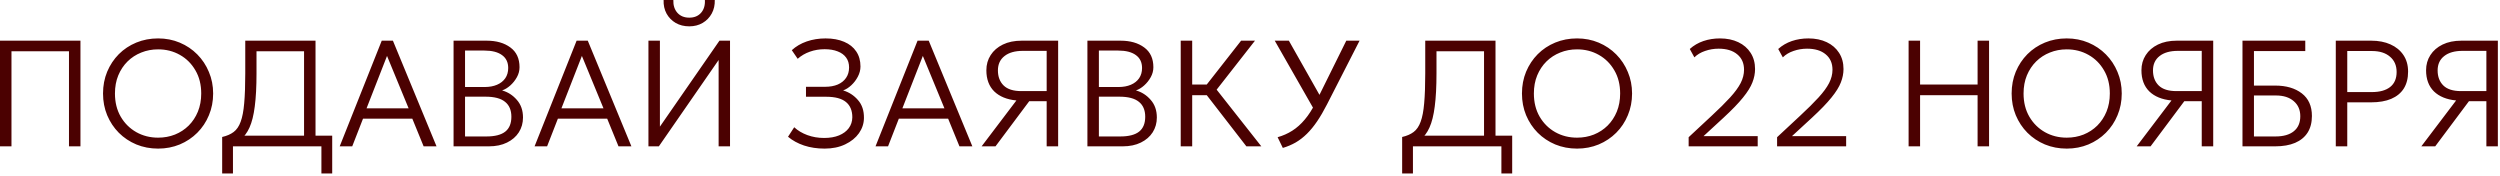 <?xml version="1.0" encoding="UTF-8"?> <svg xmlns="http://www.w3.org/2000/svg" width="795" height="56" viewBox="0 0 795 56" fill="none"><path d="M-5.72205e-06 46.536V12.936H25.584V46.536H21.936V16.296H3.648V46.536H-5.72205e-06ZM50.283 47.256C47.803 47.256 45.491 46.816 43.347 45.936C41.219 45.04 39.363 43.8 37.779 42.216C36.211 40.632 34.979 38.776 34.083 36.648C33.203 34.52 32.763 32.216 32.763 29.736C32.763 27.24 33.203 24.928 34.083 22.8C34.979 20.672 36.211 18.816 37.779 17.232C39.363 15.648 41.219 14.416 43.347 13.536C45.491 12.656 47.803 12.216 50.283 12.216C52.747 12.216 55.043 12.664 57.171 13.56C59.299 14.456 61.155 15.704 62.739 17.304C64.323 18.904 65.555 20.768 66.435 22.896C67.331 25.008 67.779 27.288 67.779 29.736C67.779 32.216 67.331 34.52 66.435 36.648C65.555 38.776 64.323 40.632 62.739 42.216C61.155 43.8 59.299 45.04 57.171 45.936C55.043 46.816 52.747 47.256 50.283 47.256ZM50.283 43.776C52.187 43.776 53.971 43.448 55.635 42.792C57.299 42.12 58.755 41.168 60.003 39.936C61.251 38.688 62.227 37.208 62.931 35.496C63.635 33.768 63.987 31.848 63.987 29.736C63.987 26.92 63.371 24.464 62.139 22.368C60.923 20.256 59.275 18.616 57.195 17.448C55.131 16.28 52.827 15.696 50.283 15.696C48.379 15.696 46.595 16.032 44.931 16.704C43.267 17.36 41.811 18.304 40.563 19.536C39.315 20.768 38.331 22.248 37.611 23.976C36.907 25.688 36.555 27.608 36.555 29.736C36.555 32.552 37.171 35.016 38.403 37.128C39.635 39.224 41.283 40.856 43.347 42.024C45.427 43.192 47.739 43.776 50.283 43.776ZM96.689 46.536V16.296H81.569V23.328C81.569 27.552 81.385 31.056 81.017 33.84C80.665 36.624 80.105 38.864 79.337 40.56C78.585 42.24 77.601 43.528 76.385 44.424C75.185 45.304 73.737 45.952 72.041 46.368L70.649 43.56C72.121 43.224 73.337 42.696 74.297 41.976C75.257 41.256 76.001 40.168 76.529 38.712C77.073 37.256 77.449 35.288 77.657 32.808C77.881 30.328 77.993 27.168 77.993 23.328V12.936H100.337V46.536H96.689ZM70.649 55.152V43.56L73.817 43.8L75.473 43.152H105.641V55.152H102.209V46.536H74.081V55.152H70.649ZM108.025 46.536L121.393 12.936H124.945L138.817 46.536H134.713L131.113 37.728H115.441L112.009 46.536H108.025ZM116.569 34.44H129.937L123.073 17.784L116.569 34.44ZM144.234 46.536V12.936H154.77C157.858 12.936 160.37 13.656 162.306 15.096C164.242 16.52 165.21 18.616 165.21 21.384C165.21 22.488 164.93 23.544 164.37 24.552C163.81 25.56 163.106 26.44 162.258 27.192C161.41 27.944 160.546 28.464 159.666 28.752C161.522 29.28 163.09 30.288 164.37 31.776C165.666 33.248 166.314 35.112 166.314 37.368C166.314 39.112 165.874 40.68 164.994 42.072C164.114 43.448 162.858 44.536 161.226 45.336C159.61 46.136 157.69 46.536 155.466 46.536H144.234ZM147.882 43.392H154.698C157.386 43.392 159.378 42.88 160.674 41.856C161.97 40.832 162.618 39.256 162.618 37.128C162.618 35.032 161.946 33.448 160.602 32.376C159.274 31.288 157.202 30.744 154.386 30.744H147.882V43.392ZM147.882 27.672H154.098C155.618 27.672 156.938 27.432 158.058 26.952C159.178 26.472 160.05 25.784 160.674 24.888C161.298 23.976 161.61 22.888 161.61 21.624C161.61 19.832 160.954 18.464 159.642 17.52C158.33 16.56 156.466 16.08 154.05 16.08H147.882V27.672ZM169.994 46.536L183.362 12.936H186.914L200.786 46.536H196.682L193.082 37.728H177.41L173.978 46.536H169.994ZM178.538 34.44H191.906L185.042 17.784L178.538 34.44ZM206.203 46.536V12.936H209.851V40.272L228.787 12.936H232.147V46.536H228.523V19.08L209.515 46.536H206.203ZM219.187 8.376C217.555 8.376 216.115 8.016 214.867 7.296C213.619 6.56 212.651 5.568 211.963 4.32C211.275 3.056 210.963 1.616 211.027 0H214.123C214.059 1.68 214.491 3.04 215.419 4.08C216.347 5.104 217.603 5.616 219.187 5.616C220.771 5.616 222.019 5.104 222.931 4.08C223.843 3.04 224.251 1.68 224.155 0H227.299C227.347 1.6 227.027 3.032 226.339 4.296C225.651 5.56 224.683 6.56 223.435 7.296C222.203 8.016 220.787 8.376 219.187 8.376ZM262.231 47.256C259.847 47.256 257.663 46.928 255.679 46.272C253.695 45.6 251.999 44.672 250.591 43.488L252.559 40.464C253.695 41.52 255.087 42.352 256.735 42.96C258.399 43.568 260.175 43.872 262.063 43.872C263.903 43.872 265.487 43.6 266.815 43.056C268.159 42.496 269.191 41.728 269.911 40.752C270.647 39.76 271.023 38.608 271.039 37.296C271.039 35.168 270.367 33.552 269.023 32.448C267.679 31.328 265.575 30.768 262.711 30.768H256.303V27.6H262.399C263.935 27.6 265.271 27.36 266.407 26.88C267.543 26.384 268.423 25.68 269.047 24.768C269.687 23.84 270.007 22.736 270.007 21.456C270.007 20.208 269.695 19.16 269.071 18.312C268.447 17.448 267.551 16.792 266.383 16.344C265.215 15.88 263.831 15.648 262.231 15.648C260.567 15.648 258.999 15.912 257.527 16.44C256.071 16.952 254.783 17.704 253.663 18.696L251.791 15.96C253.119 14.744 254.703 13.816 256.543 13.176C258.399 12.536 260.399 12.216 262.543 12.216C264.815 12.216 266.783 12.576 268.447 13.296C270.111 14 271.391 15.024 272.287 16.368C273.183 17.696 273.631 19.288 273.631 21.144C273.631 22.248 273.351 23.328 272.791 24.384C272.247 25.424 271.551 26.336 270.703 27.12C269.855 27.904 268.991 28.448 268.111 28.752C269.983 29.312 271.559 30.336 272.839 31.824C274.135 33.296 274.767 35.2 274.735 37.536C274.719 39.264 274.191 40.872 273.151 42.36C272.111 43.832 270.647 45.016 268.759 45.912C266.887 46.808 264.711 47.256 262.231 47.256ZM278.416 46.536L291.784 12.936H295.336L309.208 46.536H305.104L301.504 37.728H285.832L282.4 46.536H278.416ZM286.96 34.44H300.328L293.464 17.784L286.96 34.44ZM312.153 46.536L323.217 31.944C320.193 31.656 317.841 30.696 316.161 29.064C314.497 27.416 313.665 25.176 313.665 22.344C313.665 20.536 314.121 18.928 315.033 17.52C315.945 16.096 317.241 14.976 318.921 14.16C320.601 13.344 322.593 12.936 324.897 12.936H336.489V46.536H332.841V32.184H327.297L316.569 46.536H312.153ZM324.753 28.968H332.841V16.176H325.257C322.761 16.176 320.817 16.728 319.425 17.832C318.033 18.92 317.337 20.44 317.337 22.392C317.337 24.392 317.945 25.992 319.161 27.192C320.377 28.376 322.241 28.968 324.753 28.968ZM345.797 46.536V12.936H356.333C359.421 12.936 361.933 13.656 363.869 15.096C365.805 16.52 366.773 18.616 366.773 21.384C366.773 22.488 366.493 23.544 365.933 24.552C365.373 25.56 364.669 26.44 363.821 27.192C362.973 27.944 362.109 28.464 361.229 28.752C363.085 29.28 364.653 30.288 365.933 31.776C367.229 33.248 367.877 35.112 367.877 37.368C367.877 39.112 367.437 40.68 366.557 42.072C365.677 43.448 364.421 44.536 362.789 45.336C361.173 46.136 359.253 46.536 357.029 46.536H345.797ZM349.445 43.392H356.261C358.949 43.392 360.941 42.88 362.237 41.856C363.533 40.832 364.181 39.256 364.181 37.128C364.181 35.032 363.509 33.448 362.165 32.376C360.837 31.288 358.765 30.744 355.949 30.744H349.445V43.392ZM349.445 27.672H355.661C357.181 27.672 358.501 27.432 359.621 26.952C360.741 26.472 361.613 25.784 362.237 24.888C362.861 23.976 363.173 22.888 363.173 21.624C363.173 19.832 362.517 18.464 361.205 17.52C359.893 16.56 358.029 16.08 355.613 16.08H349.445V27.672ZM396.349 46.536L382.429 28.56L394.669 12.936H399.085L386.893 28.512L401.101 46.536H396.349ZM375.469 46.536V12.936H379.117V26.88H385.261V30.264H379.117V46.536H375.469ZM407.937 47.04L406.281 43.632C407.945 43.168 409.497 42.48 410.937 41.568C412.377 40.656 413.705 39.472 414.921 38.016C416.153 36.56 417.289 34.792 418.329 32.712L428.121 12.936H432.345L421.977 33.216C420.937 35.248 419.897 37.032 418.857 38.568C417.817 40.104 416.729 41.432 415.593 42.552C414.473 43.656 413.281 44.576 412.017 45.312C410.753 46.032 409.393 46.608 407.937 47.04ZM418.041 35.136L405.369 12.936H409.857L420.465 31.704L418.041 35.136ZM471.923 46.536V16.296H456.803V23.328C456.803 27.552 456.619 31.056 456.251 33.84C455.899 36.624 455.339 38.864 454.571 40.56C453.819 42.24 452.835 43.528 451.619 44.424C450.419 45.304 448.971 45.952 447.275 46.368L445.883 43.56C447.355 43.224 448.571 42.696 449.531 41.976C450.491 41.256 451.235 40.168 451.763 38.712C452.307 37.256 452.683 35.288 452.891 32.808C453.115 30.328 453.227 27.168 453.227 23.328V12.936H475.571V46.536H471.923ZM445.883 55.152V43.56L449.051 43.8L450.707 43.152H480.875V55.152H477.443V46.536H449.315V55.152H445.883ZM501.502 47.256C499.022 47.256 496.71 46.816 494.566 45.936C492.438 45.04 490.582 43.8 488.998 42.216C487.43 40.632 486.198 38.776 485.302 36.648C484.422 34.52 483.982 32.216 483.982 29.736C483.982 27.24 484.422 24.928 485.302 22.8C486.198 20.672 487.43 18.816 488.998 17.232C490.582 15.648 492.438 14.416 494.566 13.536C496.71 12.656 499.022 12.216 501.502 12.216C503.966 12.216 506.262 12.664 508.39 13.56C510.518 14.456 512.374 15.704 513.958 17.304C515.542 18.904 516.774 20.768 517.654 22.896C518.55 25.008 518.998 27.288 518.998 29.736C518.998 32.216 518.55 34.52 517.654 36.648C516.774 38.776 515.542 40.632 513.958 42.216C512.374 43.8 510.518 45.04 508.39 45.936C506.262 46.816 503.966 47.256 501.502 47.256ZM501.502 43.776C503.406 43.776 505.19 43.448 506.854 42.792C508.518 42.12 509.974 41.168 511.222 39.936C512.47 38.688 513.446 37.208 514.15 35.496C514.854 33.768 515.206 31.848 515.206 29.736C515.206 26.92 514.59 24.464 513.358 22.368C512.142 20.256 510.494 18.616 508.414 17.448C506.35 16.28 504.046 15.696 501.502 15.696C499.598 15.696 497.814 16.032 496.15 16.704C494.486 17.36 493.03 18.304 491.782 19.536C490.534 20.768 489.55 22.248 488.83 23.976C488.126 25.688 487.774 27.608 487.774 29.736C487.774 32.552 488.39 35.016 489.622 37.128C490.854 39.224 492.502 40.856 494.566 42.024C496.646 43.192 498.958 43.776 501.502 43.776ZM536.989 46.536V43.632L544.333 36.792C546.701 34.6 548.645 32.672 550.165 31.008C551.685 29.344 552.805 27.816 553.525 26.424C554.245 25.016 554.605 23.6 554.605 22.176C554.605 20.096 553.885 18.464 552.445 17.28C551.021 16.08 549.045 15.48 546.517 15.48C545.029 15.48 543.597 15.72 542.221 16.2C540.845 16.664 539.709 17.344 538.813 18.24L537.349 15.576C538.597 14.456 540.037 13.616 541.669 13.056C543.317 12.496 545.077 12.216 546.949 12.216C549.157 12.216 551.101 12.616 552.781 13.416C554.461 14.216 555.765 15.344 556.693 16.8C557.637 18.256 558.109 19.976 558.109 21.96C558.109 23.368 557.829 24.784 557.269 26.208C556.725 27.632 555.725 29.24 554.269 31.032C552.829 32.824 550.773 34.952 548.101 37.416L541.717 43.296H558.949V46.536H536.989ZM565.114 46.536V43.632L572.458 36.792C574.826 34.6 576.77 32.672 578.29 31.008C579.81 29.344 580.93 27.816 581.65 26.424C582.37 25.016 582.73 23.6 582.73 22.176C582.73 20.096 582.01 18.464 580.57 17.28C579.146 16.08 577.17 15.48 574.642 15.48C573.154 15.48 571.722 15.72 570.346 16.2C568.97 16.664 567.834 17.344 566.938 18.24L565.474 15.576C566.722 14.456 568.162 13.616 569.794 13.056C571.442 12.496 573.202 12.216 575.074 12.216C577.282 12.216 579.226 12.616 580.906 13.416C582.586 14.216 583.89 15.344 584.818 16.8C585.762 18.256 586.234 19.976 586.234 21.96C586.234 23.368 585.954 24.784 585.394 26.208C584.85 27.632 583.85 29.24 582.394 31.032C580.954 32.824 578.898 34.952 576.226 37.416L569.842 43.296H587.074V46.536H565.114ZM606.937 46.536V12.936H610.585V26.88H628.873V12.936H632.521V46.536H628.873V30.264H610.585V46.536H606.937ZM657.22 47.256C654.74 47.256 652.428 46.816 650.284 45.936C648.156 45.04 646.3 43.8 644.716 42.216C643.148 40.632 641.916 38.776 641.02 36.648C640.14 34.52 639.7 32.216 639.7 29.736C639.7 27.24 640.14 24.928 641.02 22.8C641.916 20.672 643.148 18.816 644.716 17.232C646.3 15.648 648.156 14.416 650.284 13.536C652.428 12.656 654.74 12.216 657.22 12.216C659.684 12.216 661.98 12.664 664.108 13.56C666.236 14.456 668.092 15.704 669.676 17.304C671.26 18.904 672.492 20.768 673.372 22.896C674.268 25.008 674.716 27.288 674.716 29.736C674.716 32.216 674.268 34.52 673.372 36.648C672.492 38.776 671.26 40.632 669.676 42.216C668.092 43.8 666.236 45.04 664.108 45.936C661.98 46.816 659.684 47.256 657.22 47.256ZM657.22 43.776C659.124 43.776 660.908 43.448 662.572 42.792C664.236 42.12 665.692 41.168 666.94 39.936C668.188 38.688 669.164 37.208 669.868 35.496C670.572 33.768 670.924 31.848 670.924 29.736C670.924 26.92 670.308 24.464 669.076 22.368C667.86 20.256 666.212 18.616 664.132 17.448C662.068 16.28 659.764 15.696 657.22 15.696C655.316 15.696 653.532 16.032 651.868 16.704C650.204 17.36 648.748 18.304 647.5 19.536C646.252 20.768 645.268 22.248 644.548 23.976C643.844 25.688 643.492 27.608 643.492 29.736C643.492 32.552 644.108 35.016 645.34 37.128C646.572 39.224 648.22 40.856 650.284 42.024C652.364 43.192 654.676 43.776 657.22 43.776ZM679.465 46.536L690.529 31.944C687.505 31.656 685.153 30.696 683.473 29.064C681.809 27.416 680.977 25.176 680.977 22.344C680.977 20.536 681.433 18.928 682.345 17.52C683.257 16.096 684.553 14.976 686.233 14.16C687.913 13.344 689.905 12.936 692.209 12.936H703.801V46.536H700.153V32.184H694.609L683.881 46.536H679.465ZM692.065 28.968H700.153V16.176H692.569C690.073 16.176 688.129 16.728 686.737 17.832C685.345 18.92 684.649 20.44 684.649 22.392C684.649 24.392 685.257 25.992 686.473 27.192C687.689 28.376 689.553 28.968 692.065 28.968ZM713.109 46.536V12.936H733.077V16.248H716.757V27.216H723.525C727.013 27.216 729.829 28.04 731.973 29.688C734.117 31.336 735.189 33.736 735.189 36.888C735.189 38.968 734.733 40.728 733.821 42.168C732.909 43.592 731.581 44.68 729.837 45.432C728.093 46.168 725.981 46.536 723.501 46.536H713.109ZM716.757 43.392H723.621C726.133 43.392 728.069 42.84 729.429 41.736C730.805 40.632 731.493 39.04 731.493 36.96C731.493 34.944 730.797 33.344 729.405 32.16C728.029 30.96 726.133 30.36 723.717 30.36H716.757V43.392ZM742.781 46.536V12.936H754.061C756.381 12.936 758.413 13.328 760.157 14.112C761.917 14.896 763.293 16.024 764.285 17.496C765.277 18.968 765.773 20.728 765.773 22.776C765.773 24.904 765.317 26.696 764.405 28.152C763.493 29.592 762.157 30.688 760.397 31.44C758.653 32.176 756.517 32.544 753.989 32.544H746.429V46.536H742.781ZM746.429 29.28H754.253C756.749 29.28 758.685 28.744 760.061 27.672C761.437 26.584 762.125 24.992 762.125 22.896C762.125 20.832 761.421 19.208 760.013 18.024C758.621 16.824 756.717 16.224 754.301 16.224H746.429V29.28ZM769.981 46.536L781.045 31.944C778.021 31.656 775.669 30.696 773.989 29.064C772.325 27.416 771.493 25.176 771.493 22.344C771.493 20.536 771.949 18.928 772.861 17.52C773.773 16.096 775.069 14.976 776.749 14.16C778.429 13.344 780.421 12.936 782.725 12.936H794.317V46.536H790.669V32.184H785.125L774.397 46.536H769.981ZM782.581 28.968H790.669V16.176H783.085C780.589 16.176 778.645 16.728 777.253 17.832C775.861 18.92 775.165 20.44 775.165 22.392C775.165 24.392 775.773 25.992 776.989 27.192C778.205 28.376 780.069 28.968 782.581 28.968Z" fill="#4B0101"></path></svg> 
